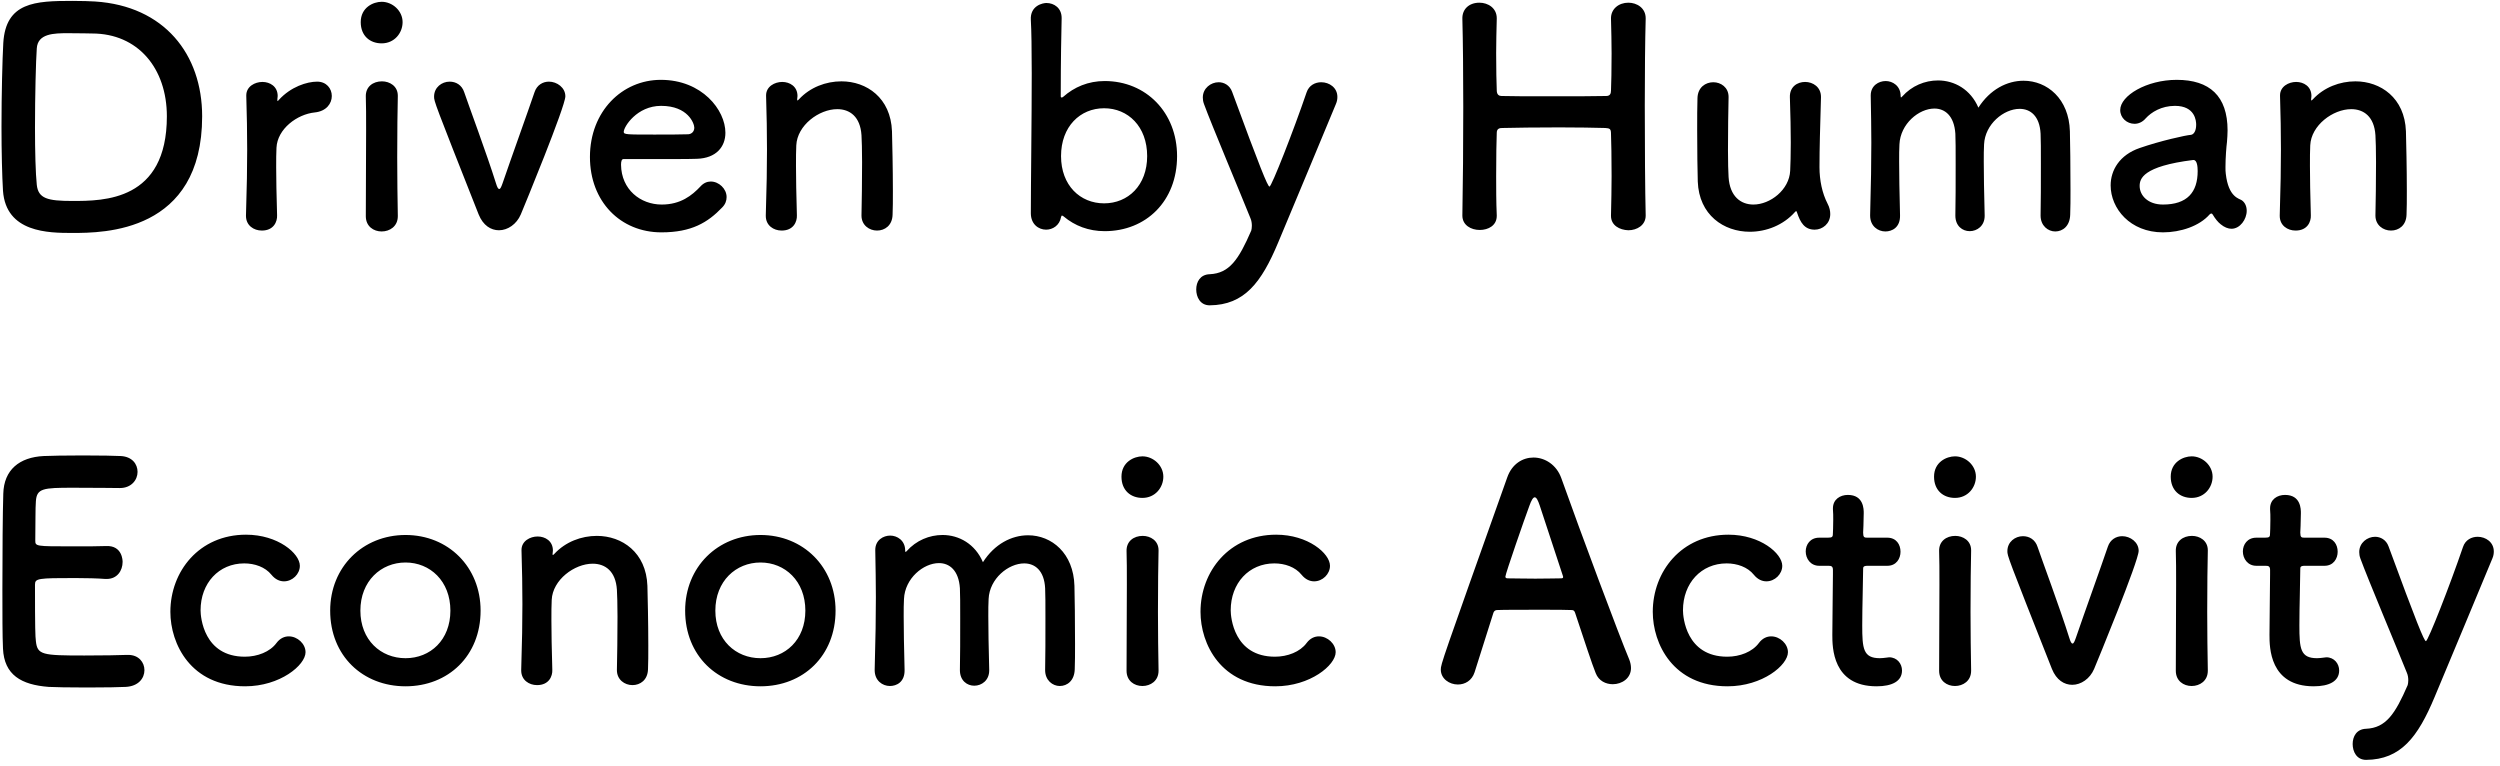 <svg width="209" height="64" viewBox="0 0 209 64" fill="none" xmlns="http://www.w3.org/2000/svg">
<path d="M16.9 9.725C16.9 19.45 8.65 19.475 6.05 19.475C4.05 19.475 0.5 19.45 0.25 15.95C0.175 14.725 0.125 12.7 0.125 10.6C0.125 7.85 0.2 4.95 0.275 3.6C0.475 0.175 2.95 0.075 6.05 0.075C6.825 0.075 7.575 0.1 7.95 0.125C13.725 0.5 16.9 4.525 16.9 9.725ZM7.7 2.8C7.7 2.8 6.625 2.775 5.7 2.775C4.5 2.775 3.15 2.8 3.075 4.05C3 5.1 2.925 7.975 2.925 10.675C2.925 12.65 2.975 14.5 3.075 15.45C3.2 16.6 3.975 16.8 6.05 16.8C8.675 16.8 13.95 16.8 13.95 9.725C13.95 5.7 11.525 2.8 7.7 2.8ZM21.889 19.275C21.214 19.275 20.564 18.85 20.564 18.05C20.564 18.025 20.564 18.025 20.564 18C20.639 15.625 20.664 13.975 20.664 12.5C20.664 11 20.639 9.7 20.589 8.025C20.589 8 20.589 8 20.589 7.975C20.589 7.225 21.314 6.85 21.939 6.85C22.564 6.85 23.214 7.225 23.214 8.025C23.214 8.125 23.189 8.2 23.189 8.275C23.189 8.325 23.189 8.35 23.189 8.375C23.189 8.425 23.189 8.45 23.214 8.45C23.214 8.45 23.264 8.425 23.314 8.35C24.314 7.25 25.664 6.825 26.514 6.825C27.289 6.825 27.739 7.4 27.739 8.025C27.739 8.65 27.289 9.3 26.314 9.4C24.839 9.55 23.189 10.775 23.114 12.35C23.089 12.8 23.089 13.325 23.089 14C23.089 14.975 23.114 16.225 23.164 18C23.189 18.525 22.889 19.275 21.889 19.275ZM31.907 3.625C30.932 3.625 30.157 3 30.157 1.85C30.157 0.625 31.207 0.15 31.907 0.15C32.807 0.15 33.657 0.9 33.657 1.85C33.657 2.75 32.982 3.625 31.907 3.625ZM33.257 18.075C33.257 18.925 32.582 19.35 31.907 19.35C31.232 19.35 30.582 18.925 30.582 18.075C30.582 16 30.607 13.15 30.607 10.875C30.607 9.75 30.607 8.75 30.582 8.075C30.557 7.25 31.182 6.8 31.932 6.8C32.582 6.8 33.257 7.2 33.257 8C33.257 8.025 33.257 8.025 33.257 8.05C33.232 9.075 33.207 11.05 33.207 13.15C33.207 14.875 33.232 16.65 33.257 18.025C33.257 18.05 33.257 18.05 33.257 18.075ZM43.539 17.925C43.189 18.75 42.439 19.25 41.714 19.25C41.039 19.25 40.389 18.85 40.014 17.925C36.289 8.5 36.289 8.475 36.289 8.075C36.289 7.3 36.939 6.825 37.589 6.825C38.114 6.825 38.614 7.1 38.814 7.725C39.114 8.625 40.714 12.925 41.464 15.325C41.564 15.65 41.639 15.8 41.739 15.8C41.839 15.8 41.914 15.6 42.014 15.325C42.714 13.275 44.139 9.325 44.689 7.7C44.889 7.1 45.389 6.825 45.889 6.825C46.564 6.825 47.264 7.325 47.264 8.05C47.264 8.9 43.814 17.275 43.539 17.925ZM60.369 17.35C59.169 18.6 57.819 19.425 55.294 19.425C51.869 19.425 49.319 16.85 49.319 13.125C49.319 9.3 52.019 6.675 55.244 6.675C58.694 6.675 60.644 9.2 60.644 11.1C60.644 12.275 59.869 13.225 58.269 13.275C57.494 13.3 56.969 13.3 52.119 13.3C51.969 13.3 51.919 13.5 51.919 13.775C51.944 15.85 53.544 17.1 55.319 17.1C56.894 17.1 57.844 16.35 58.569 15.575C58.819 15.3 59.119 15.175 59.419 15.175C60.094 15.175 60.744 15.775 60.744 16.475C60.744 16.775 60.644 17.075 60.369 17.35ZM57.544 11.225C57.844 11.2 58.044 10.975 58.044 10.675C58.044 10.325 57.519 8.85 55.269 8.85C53.244 8.85 52.144 10.6 52.144 11.025C52.144 11.25 52.394 11.25 54.719 11.25C55.744 11.25 56.869 11.25 57.544 11.225ZM72.02 18.025V18C72.045 16.975 72.07 15.075 72.07 13.55C72.07 12.55 72.045 11.7 72.02 11.3C71.92 9.75 71.045 9.125 69.995 9.125C68.47 9.125 66.645 10.475 66.57 12.15C66.545 12.6 66.545 13.175 66.545 13.875C66.545 14.9 66.57 16.225 66.62 18C66.645 18.525 66.345 19.275 65.345 19.275C64.67 19.275 64.02 18.85 64.02 18.05C64.02 18.025 64.02 18.025 64.02 18C64.095 15.625 64.12 13.975 64.12 12.5C64.12 11 64.095 9.7 64.045 8.025C64.045 8 64.045 8 64.045 7.975C64.045 7.225 64.77 6.85 65.395 6.85C66.02 6.85 66.67 7.225 66.67 8.025C66.67 8.125 66.645 8.2 66.645 8.275C66.645 8.3 66.645 8.325 66.645 8.35C66.645 8.375 66.645 8.4 66.67 8.4C66.695 8.4 66.745 8.35 66.795 8.3C67.72 7.3 69.045 6.8 70.345 6.8C72.445 6.8 74.47 8.175 74.57 10.975C74.595 11.875 74.645 14.1 74.645 15.95C74.645 16.725 74.645 17.425 74.62 17.95C74.595 18.85 73.97 19.275 73.32 19.275C72.67 19.275 72.02 18.825 72.02 18.025ZM92.353 19.325C91.003 19.325 89.853 18.875 88.928 18.1C88.878 18.05 88.828 18.025 88.778 18.025C88.753 18.025 88.728 18.05 88.703 18.15C88.578 18.85 88.003 19.2 87.453 19.2C86.828 19.2 86.178 18.75 86.178 17.825C86.178 15.325 86.253 10.075 86.253 6.125C86.253 4.15 86.228 2.5 86.178 1.675C86.103 0.45 87.203 0.25 87.478 0.25C88.128 0.25 88.753 0.675 88.753 1.5C88.753 1.525 88.753 1.525 88.753 1.55C88.728 2.6 88.678 5.125 88.678 8.025C88.678 8.125 88.703 8.15 88.753 8.15C88.778 8.15 88.828 8.15 88.878 8.1C89.803 7.275 90.978 6.775 92.353 6.775C95.803 6.775 98.403 9.4 98.403 13.05C98.403 16.825 95.803 19.325 92.353 19.325ZM92.303 17C94.303 17 95.903 15.5 95.903 13.05C95.903 10.575 94.303 9.05 92.303 9.05C90.303 9.05 88.703 10.575 88.703 13.05C88.703 15.5 90.303 17 92.303 17ZM106.855 20.275C105.455 23.625 104.03 25.5 101.13 25.525C100.33 25.525 100.005 24.825 100.005 24.2C100.005 23.575 100.33 22.95 101.13 22.925C102.78 22.85 103.555 21.7 104.605 19.275C104.63 19.175 104.655 19.05 104.655 18.875C104.655 18.675 104.63 18.45 104.53 18.225C103.78 16.35 101.255 10.35 100.655 8.7C100.58 8.5 100.555 8.325 100.555 8.15C100.555 7.375 101.23 6.875 101.88 6.875C102.33 6.875 102.805 7.125 103.005 7.675C105.33 14 105.98 15.6 106.13 15.6C106.305 15.6 108.13 10.95 109.23 7.725C109.43 7.125 109.955 6.875 110.455 6.875C111.13 6.875 111.805 7.325 111.805 8.1C111.805 8.275 111.78 8.475 111.68 8.7C110.48 11.625 108.33 16.725 106.855 20.275ZM137.579 18V18.025C137.579 18.825 136.854 19.25 136.129 19.25C135.404 19.225 134.679 18.85 134.679 18.05C134.679 18.025 134.679 18.025 134.679 18C134.704 16.875 134.729 15.75 134.729 14.725C134.729 13.15 134.704 11.85 134.679 11.175C134.679 10.775 134.579 10.725 134.204 10.7C133.329 10.675 131.854 10.65 130.354 10.65C128.504 10.65 126.579 10.675 125.604 10.7C125.404 10.7 125.129 10.725 125.129 11.1C125.104 11.75 125.079 13.075 125.079 14.725C125.079 15.725 125.079 16.85 125.129 18C125.129 18.025 125.129 18.025 125.129 18.05C125.129 18.85 124.429 19.225 123.704 19.225C122.979 19.225 122.254 18.825 122.254 18.025V18C122.304 15.35 122.329 12.05 122.329 8.925C122.329 6.125 122.304 3.475 122.254 1.575C122.229 0.775 122.804 0.225 123.679 0.225C124.404 0.225 125.129 0.675 125.129 1.525C125.129 1.55 125.129 1.55 125.129 1.575C125.104 2.575 125.079 3.575 125.079 4.45C125.079 5.8 125.104 6.925 125.129 7.55C125.129 7.925 125.329 8.025 125.529 8.025C126.154 8.05 127.879 8.05 129.679 8.05C131.504 8.05 133.379 8.05 134.279 8.025C134.579 8.025 134.679 7.85 134.679 7.575C134.704 6.975 134.729 5.85 134.729 4.475C134.729 3.575 134.704 2.575 134.679 1.575C134.654 0.75 135.329 0.225 136.129 0.225C136.854 0.225 137.579 0.675 137.579 1.525C137.579 1.55 137.579 1.55 137.579 1.575C137.529 3.4 137.504 6.075 137.504 8.8C137.504 12.3 137.529 15.9 137.579 18ZM144.509 8.1V8.125C144.484 9.15 144.459 11.025 144.459 12.575C144.459 13.55 144.484 14.4 144.509 14.8C144.609 16.425 145.534 17.1 146.584 17.1C147.984 17.1 149.584 15.875 149.659 14.275C149.684 13.725 149.709 12.95 149.709 11.925C149.709 10.9 149.684 9.625 149.634 8.125C149.609 7.25 150.259 6.85 150.909 6.85C151.559 6.85 152.234 7.275 152.234 8.1C152.234 8.125 152.234 8.125 152.234 8.15C152.159 10.825 152.109 12.35 152.109 13.975C152.109 15.075 152.334 16.15 152.784 17.025C152.959 17.35 153.009 17.65 153.009 17.9C153.009 18.7 152.359 19.2 151.709 19.2C150.859 19.2 150.509 18.6 150.234 17.775C150.209 17.7 150.184 17.65 150.159 17.65C150.134 17.65 150.109 17.675 150.059 17.725C149.084 18.825 147.659 19.375 146.284 19.375C144.109 19.375 142.034 17.975 141.934 15.175C141.909 14.375 141.884 12.575 141.884 10.9C141.884 9.875 141.884 8.875 141.909 8.2C141.934 7.3 142.584 6.875 143.234 6.875C143.859 6.875 144.509 7.3 144.509 8.1ZM170.593 18.025V18C170.618 17.025 170.618 15.225 170.618 13.7C170.618 12.575 170.618 11.6 170.593 11.175C170.518 9.7 169.743 9.1 168.843 9.1C167.518 9.1 165.943 10.375 165.868 12.075C165.843 12.475 165.843 12.95 165.843 13.525C165.843 14.6 165.868 16.05 165.918 18C165.918 18.025 165.918 18.025 165.918 18.05C165.918 18.875 165.293 19.325 164.668 19.325C164.068 19.325 163.468 18.9 163.468 18.025V18C163.493 17.025 163.493 15.225 163.493 13.7C163.493 12.575 163.493 11.6 163.468 11.175C163.368 9.675 162.593 9.075 161.718 9.075C160.418 9.075 158.868 10.35 158.793 12.075C158.768 12.475 158.768 12.95 158.768 13.525C158.768 14.6 158.793 16.05 158.843 18C158.868 19.025 158.168 19.35 157.618 19.35C156.993 19.35 156.343 18.9 156.343 18.025C156.343 18 156.343 18 156.343 17.975C156.418 15.3 156.443 13.55 156.443 11.925C156.443 10.675 156.418 9.475 156.393 8.025C156.393 8 156.393 8 156.393 7.975C156.393 7.15 157.068 6.775 157.643 6.775C158.218 6.775 158.893 7.175 158.893 8.025C158.893 8.1 158.918 8.15 158.918 8.15C158.943 8.15 158.993 8.1 159.018 8.075C159.818 7.175 160.918 6.725 162.018 6.725C163.393 6.725 164.743 7.475 165.393 9C166.368 7.475 167.793 6.75 169.168 6.75C171.143 6.75 172.968 8.25 173.043 10.975C173.068 11.85 173.093 14 173.093 15.825C173.093 16.65 173.093 17.4 173.068 17.95C173.043 18.9 172.443 19.35 171.818 19.35C171.218 19.35 170.593 18.875 170.593 18.025ZM186.55 19.125C186.275 19.125 185.95 19 185.65 18.75C185.425 18.575 185.2 18.3 184.975 17.925C184.95 17.875 184.9 17.85 184.875 17.85C184.825 17.85 184.775 17.875 184.725 17.925C183.875 18.9 182.3 19.425 180.825 19.425C178.075 19.425 176.45 17.425 176.45 15.5C176.45 14.225 177.2 12.95 178.875 12.375C180.6 11.775 182.75 11.3 183.15 11.275C183.4 11.25 183.6 10.95 183.6 10.425C183.6 10.125 183.525 8.85 181.825 8.85C180.7 8.85 179.85 9.375 179.375 9.9C179.1 10.225 178.75 10.35 178.45 10.35C177.8 10.35 177.25 9.85 177.25 9.2C177.25 8 179.45 6.675 181.975 6.675C184.725 6.675 186.225 8.025 186.225 10.9C186.225 11.225 186.2 11.525 186.175 11.875C186.125 12.25 186.05 13.2 186.05 13.95C186.05 14.175 186.05 14.375 186.075 14.525C186.3 16.525 187.225 16.6 187.425 16.75C187.7 16.95 187.825 17.275 187.825 17.625C187.825 18.325 187.275 19.125 186.55 19.125ZM183.375 13.375H183.35C179.125 13.9 178.875 14.95 178.875 15.55C178.875 16.325 179.55 17.1 180.825 17.1C182.85 17.1 183.725 16.075 183.725 14.3C183.725 13.925 183.675 13.375 183.375 13.375ZM198.586 18.025V18C198.611 16.975 198.636 15.075 198.636 13.55C198.636 12.55 198.611 11.7 198.586 11.3C198.486 9.75 197.611 9.125 196.561 9.125C195.036 9.125 193.211 10.475 193.136 12.15C193.111 12.6 193.111 13.175 193.111 13.875C193.111 14.9 193.136 16.225 193.186 18C193.211 18.525 192.911 19.275 191.911 19.275C191.236 19.275 190.586 18.85 190.586 18.05C190.586 18.025 190.586 18.025 190.586 18C190.661 15.625 190.686 13.975 190.686 12.5C190.686 11 190.661 9.7 190.611 8.025C190.611 8 190.611 8 190.611 7.975C190.611 7.225 191.336 6.85 191.961 6.85C192.586 6.85 193.236 7.225 193.236 8.025C193.236 8.125 193.211 8.2 193.211 8.275C193.211 8.3 193.211 8.325 193.211 8.35C193.211 8.375 193.211 8.4 193.236 8.4C193.261 8.4 193.311 8.35 193.361 8.3C194.286 7.3 195.611 6.8 196.911 6.8C199.011 6.8 201.036 8.175 201.136 10.975C201.161 11.875 201.211 14.1 201.211 15.95C201.211 16.725 201.211 17.425 201.186 17.95C201.161 18.85 200.536 19.275 199.886 19.275C199.236 19.275 198.586 18.825 198.586 18.025ZM10.025 40.8C10.025 40.8 7.8 40.775 6.1 40.775C3.6 40.775 3.075 40.825 3 41.9C2.95 42.5 2.975 43.725 2.95 45.175C2.95 45.675 2.975 45.675 6.05 45.675C7.2 45.675 8.4 45.675 8.85 45.65C10.25 45.575 10.25 46.9 10.25 46.975C10.25 47.7 9.8 48.4 8.925 48.4C8.9 48.4 8.85 48.4 8.8 48.4C8.175 48.35 7.225 48.325 6.275 48.325C3.175 48.325 2.925 48.35 2.925 48.875C2.925 52.6 2.95 53.175 3 53.6C3.125 54.75 3.525 54.8 7.05 54.8C8.525 54.8 10.125 54.775 10.6 54.75C10.65 54.75 10.675 54.75 10.725 54.75C11.6 54.75 12.075 55.375 12.075 56.025C12.075 56.7 11.575 57.375 10.5 57.425C10.175 57.45 8.725 57.475 7.275 57.475C5.85 57.475 4.4 57.45 4.075 57.425C1.775 57.25 0.35 56.425 0.25 54.225C0.2 53.175 0.2 51.325 0.2 49.3C0.2 46.25 0.225 42.85 0.275 41.275C0.325 39.275 1.625 38.225 3.65 38.125C4.1 38.1 5.525 38.075 6.925 38.075C8.35 38.075 9.725 38.1 10.1 38.125C11.05 38.175 11.5 38.8 11.5 39.45C11.5 40.125 10.975 40.8 10.025 40.8ZM25.543 54.525C25.543 55.6 23.418 57.375 20.493 57.375C15.943 57.375 14.243 53.825 14.243 51.15C14.243 47.775 16.643 44.7 20.568 44.7C23.243 44.7 25.068 46.275 25.068 47.3C25.068 48 24.443 48.6 23.743 48.6C23.393 48.6 23.018 48.45 22.693 48.05C22.168 47.4 21.293 47.1 20.418 47.1C18.293 47.1 16.768 48.75 16.768 51.025C16.768 51.575 17.018 54.9 20.468 54.9C21.518 54.9 22.568 54.5 23.118 53.75C23.418 53.35 23.793 53.2 24.143 53.2C24.868 53.2 25.543 53.825 25.543 54.525ZM33.903 57.375C30.328 57.375 27.603 54.825 27.603 51.05C27.603 47.4 30.328 44.725 33.903 44.725C37.478 44.725 40.178 47.4 40.178 51.05C40.178 54.825 37.478 57.375 33.903 57.375ZM33.903 55.025C35.978 55.025 37.653 53.5 37.653 51.05C37.653 48.575 35.953 47.025 33.903 47.025C31.853 47.025 30.128 48.575 30.128 51.05C30.128 53.5 31.828 55.025 33.903 55.025ZM51.573 56.025V56C51.598 54.975 51.623 53.075 51.623 51.55C51.623 50.55 51.598 49.7 51.573 49.3C51.473 47.75 50.598 47.125 49.548 47.125C48.023 47.125 46.198 48.475 46.123 50.15C46.098 50.6 46.098 51.175 46.098 51.875C46.098 52.9 46.123 54.225 46.173 56C46.198 56.525 45.898 57.275 44.898 57.275C44.223 57.275 43.573 56.85 43.573 56.05C43.573 56.025 43.573 56.025 43.573 56C43.648 53.625 43.673 51.975 43.673 50.5C43.673 49 43.648 47.7 43.598 46.025C43.598 46 43.598 46 43.598 45.975C43.598 45.225 44.323 44.85 44.948 44.85C45.573 44.85 46.223 45.225 46.223 46.025C46.223 46.125 46.198 46.2 46.198 46.275C46.198 46.3 46.198 46.325 46.198 46.35C46.198 46.375 46.198 46.4 46.223 46.4C46.248 46.4 46.298 46.35 46.348 46.3C47.273 45.3 48.598 44.8 49.898 44.8C51.998 44.8 54.023 46.175 54.123 48.975C54.148 49.875 54.198 52.1 54.198 53.95C54.198 54.725 54.198 55.425 54.173 55.95C54.148 56.85 53.523 57.275 52.873 57.275C52.223 57.275 51.573 56.825 51.573 56.025ZM63.578 57.375C60.003 57.375 57.278 54.825 57.278 51.05C57.278 47.4 60.003 44.725 63.578 44.725C67.153 44.725 69.853 47.4 69.853 51.05C69.853 54.825 67.153 57.375 63.578 57.375ZM63.578 55.025C65.653 55.025 67.328 53.5 67.328 51.05C67.328 48.575 65.628 47.025 63.578 47.025C61.528 47.025 59.803 48.575 59.803 51.05C59.803 53.5 61.503 55.025 63.578 55.025ZM87.373 56.025V56C87.398 55.025 87.398 53.225 87.398 51.7C87.398 50.575 87.398 49.6 87.373 49.175C87.298 47.7 86.523 47.1 85.623 47.1C84.298 47.1 82.723 48.375 82.648 50.075C82.623 50.475 82.623 50.95 82.623 51.525C82.623 52.6 82.648 54.05 82.698 56C82.698 56.025 82.698 56.025 82.698 56.05C82.698 56.875 82.073 57.325 81.448 57.325C80.848 57.325 80.248 56.9 80.248 56.025V56C80.273 55.025 80.273 53.225 80.273 51.7C80.273 50.575 80.273 49.6 80.248 49.175C80.148 47.675 79.373 47.075 78.498 47.075C77.198 47.075 75.648 48.35 75.573 50.075C75.548 50.475 75.548 50.95 75.548 51.525C75.548 52.6 75.573 54.05 75.623 56C75.648 57.025 74.948 57.35 74.398 57.35C73.773 57.35 73.123 56.9 73.123 56.025C73.123 56 73.123 56 73.123 55.975C73.198 53.3 73.223 51.55 73.223 49.925C73.223 48.675 73.198 47.475 73.173 46.025C73.173 46 73.173 46 73.173 45.975C73.173 45.15 73.848 44.775 74.423 44.775C74.998 44.775 75.673 45.175 75.673 46.025C75.673 46.1 75.698 46.15 75.698 46.15C75.723 46.15 75.773 46.1 75.798 46.075C76.598 45.175 77.698 44.725 78.798 44.725C80.173 44.725 81.523 45.475 82.173 47C83.148 45.475 84.573 44.75 85.948 44.75C87.923 44.75 89.748 46.25 89.823 48.975C89.848 49.85 89.873 52 89.873 53.825C89.873 54.65 89.873 55.4 89.848 55.95C89.823 56.9 89.223 57.35 88.598 57.35C87.998 57.35 87.373 56.875 87.373 56.025ZM95.505 41.625C94.53 41.625 93.755 41 93.755 39.85C93.755 38.625 94.805 38.15 95.505 38.15C96.405 38.15 97.255 38.9 97.255 39.85C97.255 40.75 96.58 41.625 95.505 41.625ZM96.855 56.075C96.855 56.925 96.18 57.35 95.505 57.35C94.83 57.35 94.18 56.925 94.18 56.075C94.18 54 94.205 51.15 94.205 48.875C94.205 47.75 94.205 46.75 94.18 46.075C94.155 45.25 94.78 44.8 95.53 44.8C96.18 44.8 96.855 45.2 96.855 46C96.855 46.025 96.855 46.025 96.855 46.05C96.83 47.075 96.805 49.05 96.805 51.15C96.805 52.875 96.83 54.65 96.855 56.025C96.855 56.05 96.855 56.05 96.855 56.075ZM111.662 54.525C111.662 55.6 109.537 57.375 106.612 57.375C102.062 57.375 100.362 53.825 100.362 51.15C100.362 47.775 102.762 44.7 106.687 44.7C109.362 44.7 111.187 46.275 111.187 47.3C111.187 48 110.562 48.6 109.862 48.6C109.512 48.6 109.137 48.45 108.812 48.05C108.287 47.4 107.412 47.1 106.537 47.1C104.412 47.1 102.887 48.75 102.887 51.025C102.887 51.575 103.137 54.9 106.587 54.9C107.637 54.9 108.687 54.5 109.237 53.75C109.537 53.35 109.912 53.2 110.262 53.2C110.987 53.2 111.662 53.825 111.662 54.525ZM136.351 55.85C136.351 56.7 135.601 57.2 134.826 57.2C134.251 57.2 133.651 56.925 133.401 56.275C133.101 55.55 132.451 53.55 131.676 51.225C131.626 51.075 131.551 51 131.401 51C131.001 50.975 129.976 50.975 128.851 50.975C127.351 50.975 125.676 50.975 125.151 51C125.026 51 124.901 51.075 124.851 51.225C124.226 53.2 123.651 55 123.276 56.2C123.051 56.9 122.476 57.225 121.876 57.225C121.176 57.225 120.451 56.75 120.451 55.975C120.451 55.525 120.526 55.325 126.001 39.925C126.401 38.775 127.301 38.25 128.201 38.25C129.151 38.25 130.126 38.85 130.526 39.975C132.126 44.475 135.376 53.175 136.201 55.125C136.301 55.375 136.351 55.625 136.351 55.85ZM130.676 48.25C130.676 48.225 130.676 48.175 130.651 48.125C129.876 45.775 129.126 43.5 128.726 42.275C128.576 41.825 128.451 41.575 128.301 41.575C128.176 41.575 128.026 41.8 127.851 42.3C127.476 43.3 125.851 47.975 125.851 48.2C125.851 48.3 125.901 48.35 126.051 48.35C126.551 48.35 127.476 48.375 128.351 48.375C129.251 48.375 130.126 48.35 130.476 48.35C130.626 48.35 130.676 48.325 130.676 48.25ZM149.472 54.525C149.472 55.6 147.347 57.375 144.422 57.375C139.872 57.375 138.172 53.825 138.172 51.15C138.172 47.775 140.572 44.7 144.497 44.7C147.172 44.7 148.997 46.275 148.997 47.3C148.997 48 148.372 48.6 147.672 48.6C147.322 48.6 146.947 48.45 146.622 48.05C146.097 47.4 145.222 47.1 144.347 47.1C142.222 47.1 140.697 48.75 140.697 51.025C140.697 51.575 140.947 54.9 144.397 54.9C145.447 54.9 146.497 54.5 147.047 53.75C147.347 53.35 147.722 53.2 148.072 53.2C148.797 53.2 149.472 53.825 149.472 54.525ZM157.783 47.3H156.133C155.758 47.3 155.758 47.425 155.758 47.575C155.758 48.5 155.683 50.625 155.683 52.275C155.683 54.225 155.758 55.025 157.158 55.025C157.333 55.025 157.533 55 157.733 54.975C157.808 54.975 157.858 54.95 157.933 54.95C158.608 54.95 159.008 55.5 159.008 56.05C159.008 56.95 158.183 57.375 156.883 57.375C153.183 57.375 153.183 54.1 153.183 53.075C153.183 51.625 153.233 49.125 153.233 48.025C153.233 47.875 153.233 47.75 153.233 47.65C153.233 47.325 153.083 47.3 152.833 47.3H152.083C151.358 47.3 150.958 46.7 150.958 46.1C150.958 45.525 151.333 44.95 152.083 44.95H152.808C153.208 44.95 153.233 44.875 153.233 44.525C153.233 44.525 153.258 44.025 153.258 43.45C153.258 43.15 153.258 42.85 153.233 42.575C153.233 42.55 153.233 42.525 153.233 42.5C153.233 41.75 153.833 41.375 154.483 41.375C155.808 41.375 155.808 42.575 155.808 42.9C155.808 43.575 155.758 44.525 155.758 44.525C155.758 44.925 155.858 44.95 156.108 44.95H157.783C158.533 44.95 158.883 45.525 158.883 46.125C158.883 46.7 158.533 47.3 157.783 47.3ZM163.436 41.625C162.461 41.625 161.686 41 161.686 39.85C161.686 38.625 162.736 38.15 163.436 38.15C164.336 38.15 165.186 38.9 165.186 39.85C165.186 40.75 164.511 41.625 163.436 41.625ZM164.786 56.075C164.786 56.925 164.111 57.35 163.436 57.35C162.761 57.35 162.111 56.925 162.111 56.075C162.111 54 162.136 51.15 162.136 48.875C162.136 47.75 162.136 46.75 162.111 46.075C162.086 45.25 162.711 44.8 163.461 44.8C164.111 44.8 164.786 45.2 164.786 46C164.786 46.025 164.786 46.025 164.786 46.05C164.761 47.075 164.736 49.05 164.736 51.15C164.736 52.875 164.761 54.65 164.786 56.025C164.786 56.05 164.786 56.05 164.786 56.075ZM175.067 55.925C174.717 56.75 173.967 57.25 173.242 57.25C172.567 57.25 171.917 56.85 171.542 55.925C167.817 46.5 167.817 46.475 167.817 46.075C167.817 45.3 168.467 44.825 169.117 44.825C169.642 44.825 170.142 45.1 170.342 45.725C170.642 46.625 172.242 50.925 172.992 53.325C173.092 53.65 173.167 53.8 173.267 53.8C173.367 53.8 173.442 53.6 173.542 53.325C174.242 51.275 175.667 47.325 176.217 45.7C176.417 45.1 176.917 44.825 177.417 44.825C178.092 44.825 178.792 45.325 178.792 46.05C178.792 46.9 175.342 55.275 175.067 55.925ZM183.223 41.625C182.248 41.625 181.473 41 181.473 39.85C181.473 38.625 182.523 38.15 183.223 38.15C184.123 38.15 184.973 38.9 184.973 39.85C184.973 40.75 184.298 41.625 183.223 41.625ZM184.573 56.075C184.573 56.925 183.898 57.35 183.223 57.35C182.548 57.35 181.898 56.925 181.898 56.075C181.898 54 181.923 51.15 181.923 48.875C181.923 47.75 181.923 46.75 181.898 46.075C181.873 45.25 182.498 44.8 183.248 44.8C183.898 44.8 184.573 45.2 184.573 46C184.573 46.025 184.573 46.025 184.573 46.05C184.548 47.075 184.523 49.05 184.523 51.15C184.523 52.875 184.548 54.65 184.573 56.025C184.573 56.05 184.573 56.05 184.573 56.075ZM194.329 47.3H192.679C192.304 47.3 192.304 47.425 192.304 47.575C192.304 48.5 192.229 50.625 192.229 52.275C192.229 54.225 192.304 55.025 193.704 55.025C193.879 55.025 194.079 55 194.279 54.975C194.354 54.975 194.404 54.95 194.479 54.95C195.154 54.95 195.554 55.5 195.554 56.05C195.554 56.95 194.729 57.375 193.429 57.375C189.729 57.375 189.729 54.1 189.729 53.075C189.729 51.625 189.779 49.125 189.779 48.025C189.779 47.875 189.779 47.75 189.779 47.65C189.779 47.325 189.629 47.3 189.379 47.3H188.629C187.904 47.3 187.504 46.7 187.504 46.1C187.504 45.525 187.879 44.95 188.629 44.95H189.354C189.754 44.95 189.779 44.875 189.779 44.525C189.779 44.525 189.804 44.025 189.804 43.45C189.804 43.15 189.804 42.85 189.779 42.575C189.779 42.55 189.779 42.525 189.779 42.5C189.779 41.75 190.379 41.375 191.029 41.375C192.354 41.375 192.354 42.575 192.354 42.9C192.354 43.575 192.304 44.525 192.304 44.525C192.304 44.925 192.404 44.95 192.654 44.95H194.329C195.079 44.95 195.429 45.525 195.429 46.125C195.429 46.7 195.079 47.3 194.329 47.3ZM203.532 58.275C202.132 61.625 200.707 63.5 197.807 63.525C197.007 63.525 196.682 62.825 196.682 62.2C196.682 61.575 197.007 60.95 197.807 60.925C199.457 60.85 200.232 59.7 201.282 57.275C201.307 57.175 201.332 57.05 201.332 56.875C201.332 56.675 201.307 56.45 201.207 56.225C200.457 54.35 197.932 48.35 197.332 46.7C197.257 46.5 197.232 46.325 197.232 46.15C197.232 45.375 197.907 44.875 198.557 44.875C199.007 44.875 199.482 45.125 199.682 45.675C202.007 52 202.657 53.6 202.807 53.6C202.982 53.6 204.807 48.95 205.907 45.725C206.107 45.125 206.632 44.875 207.132 44.875C207.807 44.875 208.482 45.325 208.482 46.1C208.482 46.275 208.457 46.475 208.357 46.7C207.157 49.625 205.007 54.725 203.532 58.275Z" fill="black"/>
</svg>
